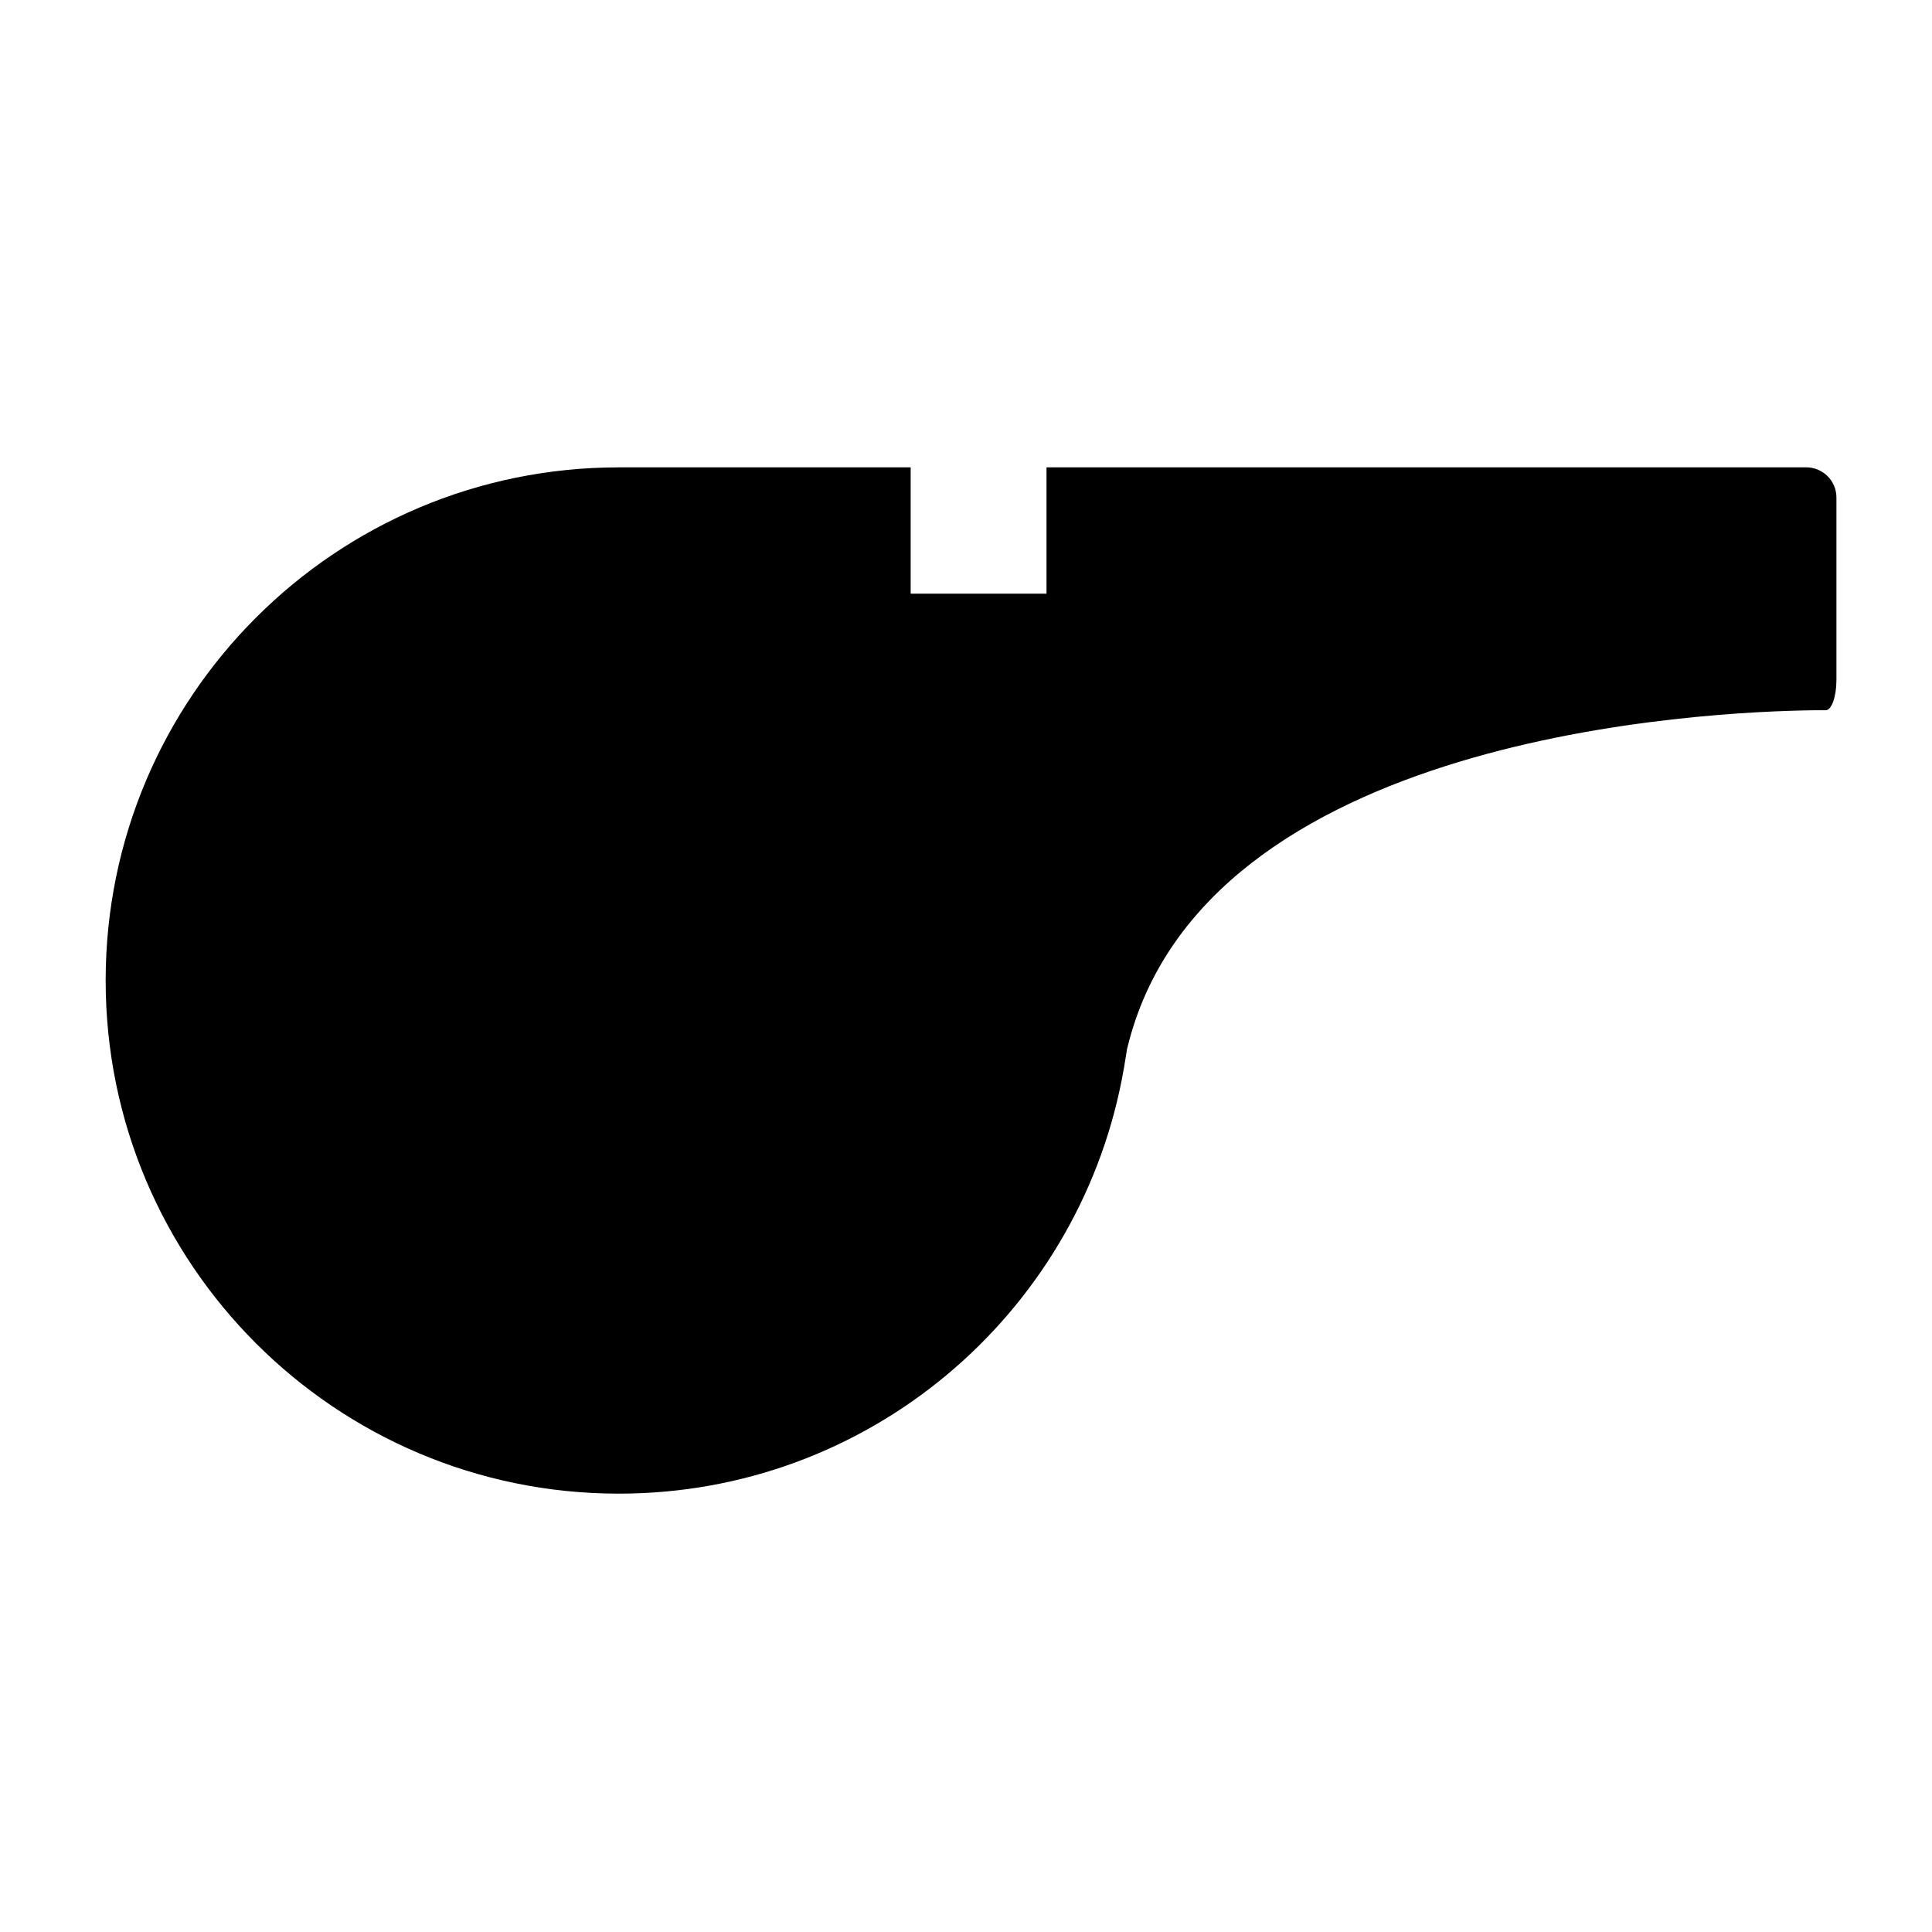 <?xml version="1.0" encoding="utf-8"?>
<!-- Generator: Adobe Illustrator 17.0.0, SVG Export Plug-In . SVG Version: 6.00 Build 0)  -->
<!DOCTYPE svg PUBLIC "-//W3C//DTD SVG 1.1//EN" "http://www.w3.org/Graphics/SVG/1.1/DTD/svg11.dtd">
<svg version="1.1" id="Capa_1" xmlns="http://www.w3.org/2000/svg" xmlns:xlink="http://www.w3.org/1999/xlink" x="0px" y="0px"
	 width="64px" height="64px" viewBox="0 0 64 64" enable-background="new 0 0 64 64" xml:space="preserve">
<g>
	<path d="M20.499,15.482C11.111,15.482,3.5,23.092,3.5,32.48s7.611,16.999,16.999,16.999c8.261,0,15.128-5.898,16.661-13.71
		c0.106-0.542,0.169-1.008,0.177-1.033c0.004-0.015,0.009-0.029,0.013-0.046c2.535-10.357,19.129-11.119,22.768-11.162
		c0,0,0.16,0,0.358,0c0.198,0,0.358-0.448,0.358-1v-6.047c0-0.552-0.448-1-1-1H34.667v4.185h-4.5v-4.185H20.499z"/>
</g>
</svg>
